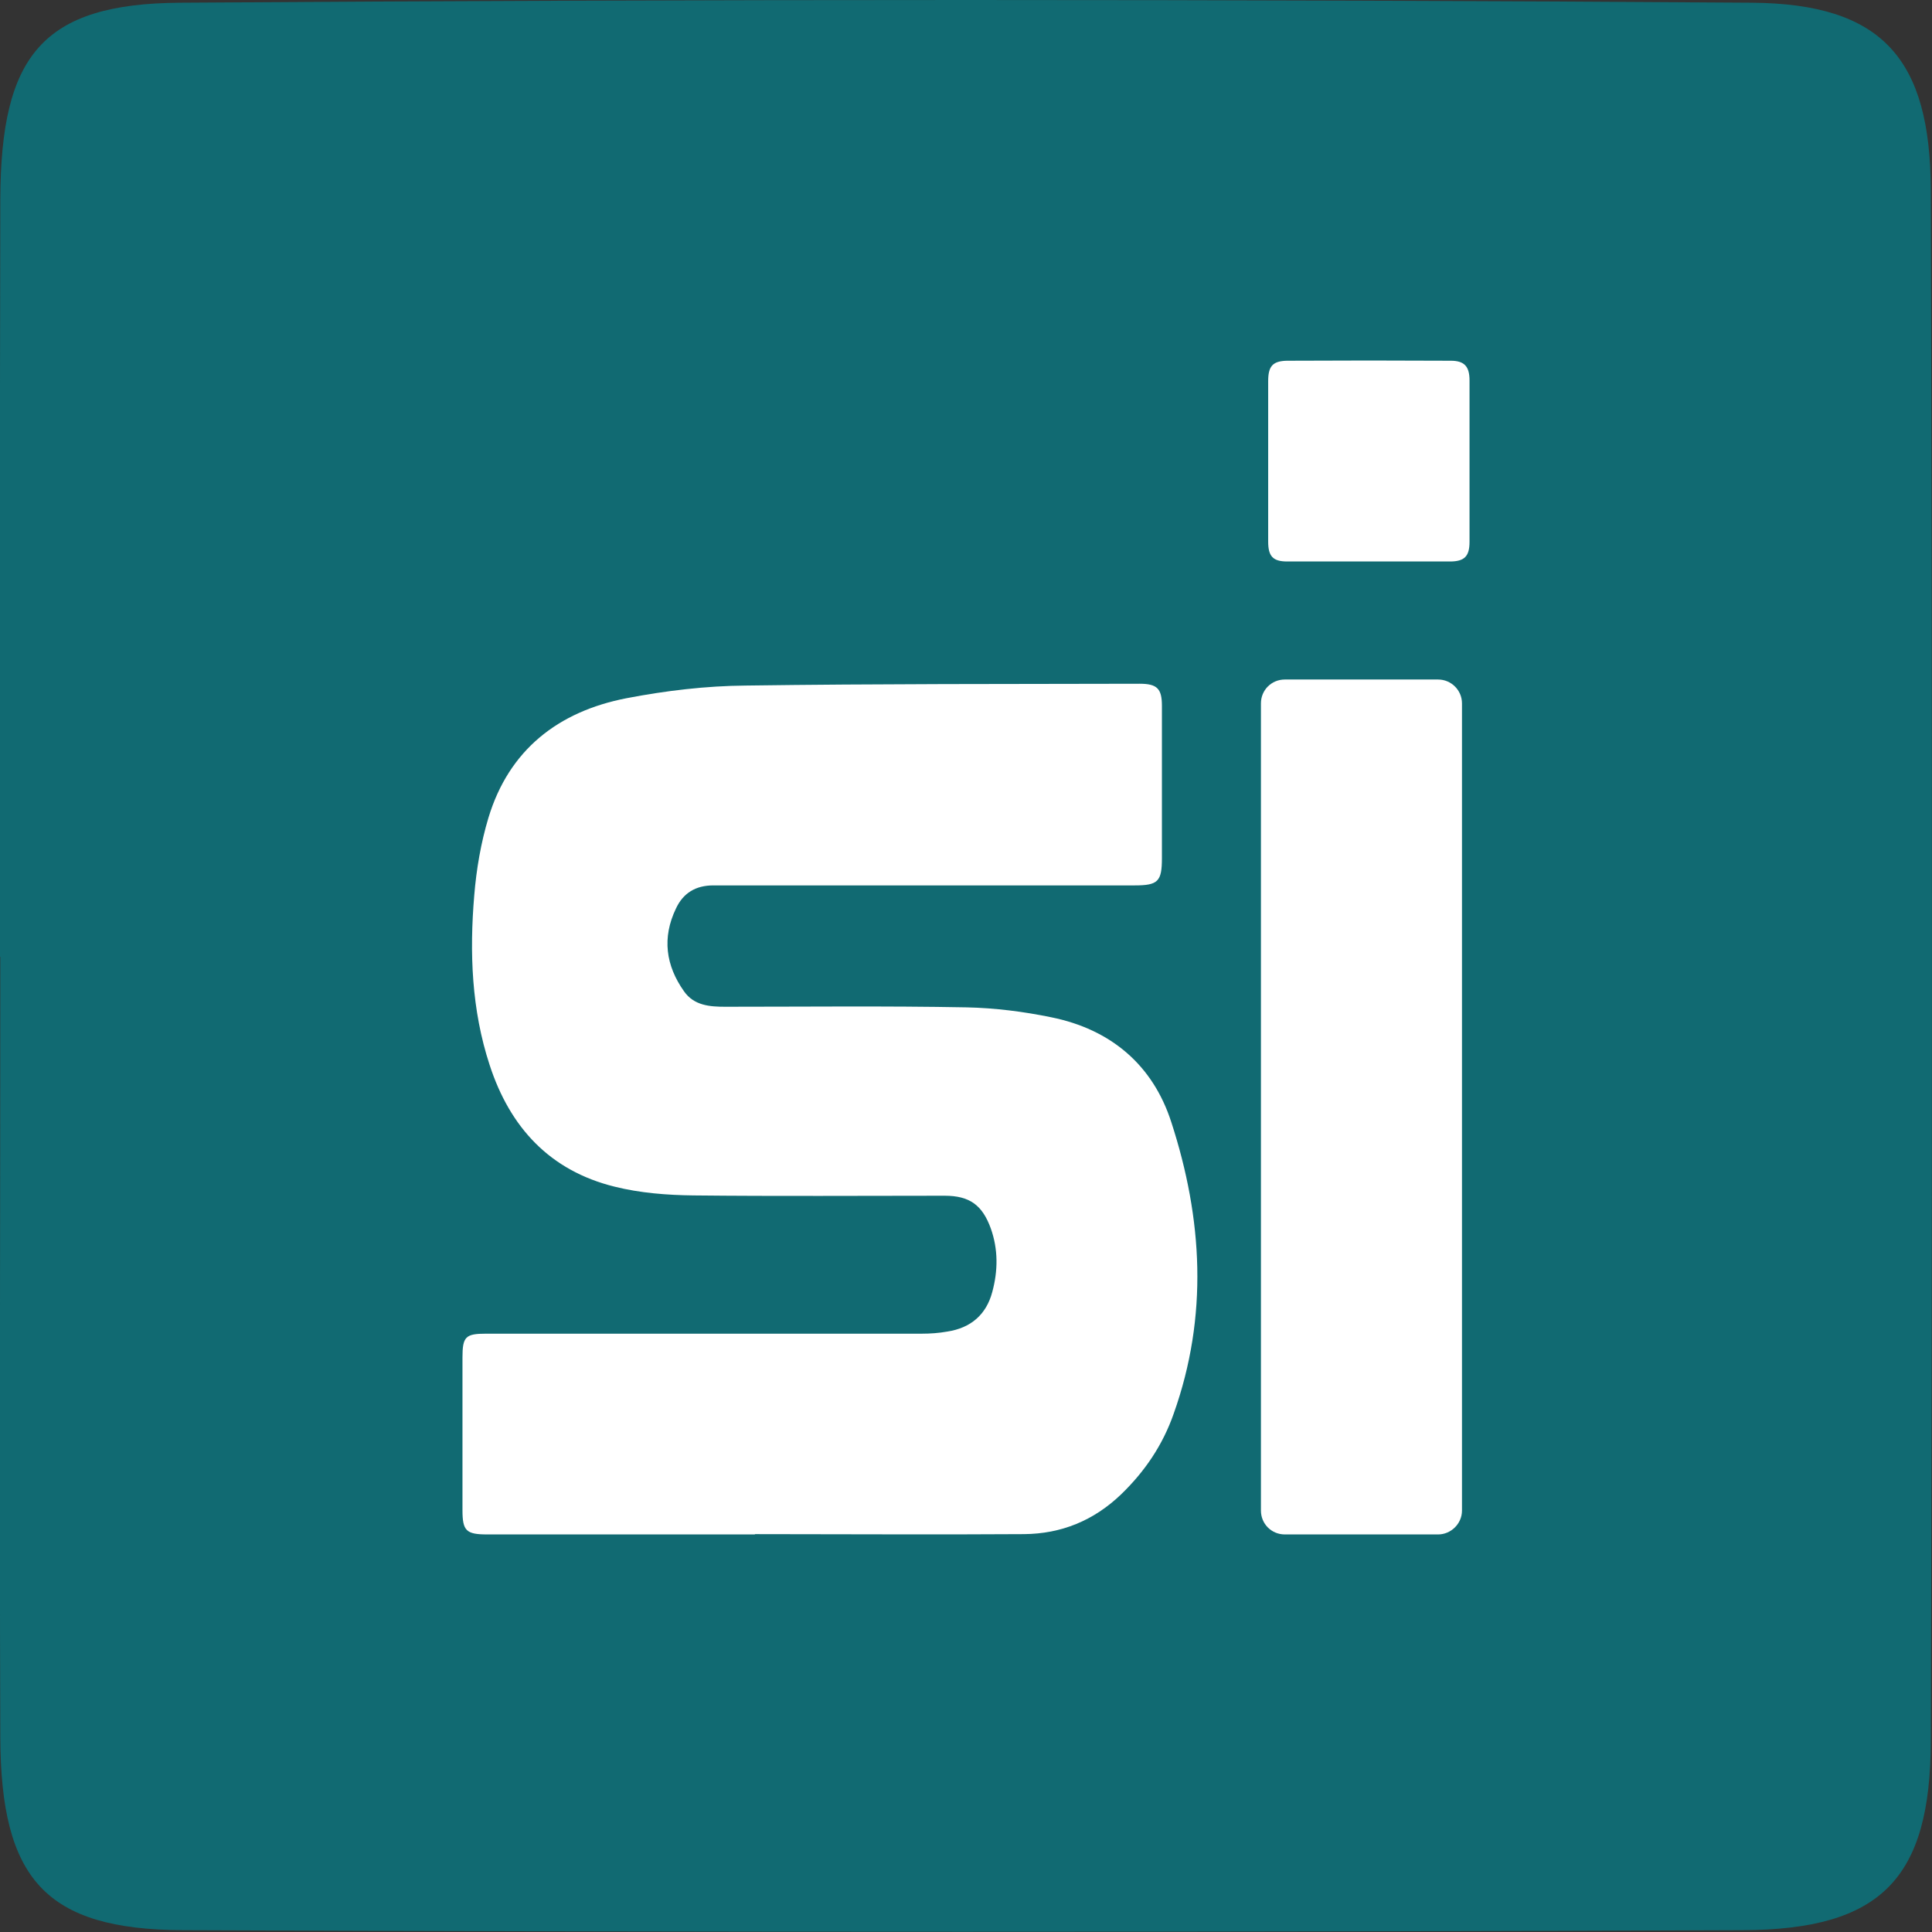 <svg xmlns="http://www.w3.org/2000/svg" version="1.1" xmlns:xlink="http://www.w3.org/1999/xlink" xmlns:svgjs="http://svgjs.dev/svgjs" width="64" height="64"><rect width="100%" height="100%" fill="#333333" stroke="none"/><svg id="SvgjsSvg1001" data-name="Ebene 1" xmlns="http://www.w3.org/2000/svg" viewBox="0 0 64 64">
  <defs>
    <style>
      .cls-1 {
        fill: #116a72;
      }

      .cls-2 {
        fill: #fff;
      }
    </style>
  </defs>
  <path class="cls-1" d="M0,31.7C0,23.33-.01,14.96.01,6.59.03,1.85,1.39.12,5.97.09c17.35-.12,34.7-.12,52.05,0,4.34.03,5.93,1.86,5.94,6.22.05,17.12.05,34.24,0,51.36-.01,4.56-1.64,6.25-6.23,6.27-17.22.07-34.45.07-51.67,0-4.56-.02-6.03-1.7-6.05-6.38-.03-8.62,0-17.25,0-25.87Z"></path>
  <g>
    <g>
      <path class="cls-2" d="M48.43,23.3v26.74c0,.44-.37.79-.79.79h-5.08c-.44,0-.79-.35-.79-.79v-26.74c0-.44.35-.79.79-.79h5.08c.43,0,.79.35.79.79Z"></path>
      <path class="cls-2" d="M42.01,15.25c0-.87,0-1.74,0-2.62,0-.49.14-.67.62-.68,1.81-.01,3.62-.01,5.43,0,.45,0,.62.19.62.65,0,1.78,0,3.57,0,5.35,0,.48-.17.65-.65.65-1.8,0-3.59,0-5.39,0-.48,0-.63-.18-.63-.66,0-.9,0-1.8,0-2.7Z"></path>
    </g>
    <path class="cls-2" d="M25.02,50.83c-2.96,0-5.92,0-8.88,0-.7,0-.82-.12-.82-.81,0-1.68,0-3.37,0-5.05,0-.69.1-.79.78-.79,4.81,0,9.63,0,14.44,0,.28,0,.56-.02.84-.07.78-.12,1.29-.56,1.49-1.31.19-.7.2-1.41-.05-2.11-.28-.77-.7-1.08-1.53-1.08-2.77,0-5.55.02-8.32-.01-.87-.01-1.77-.08-2.61-.29-2.15-.53-3.47-1.97-4.14-4.03-.6-1.83-.67-3.72-.51-5.62.07-.86.22-1.74.47-2.57.68-2.25,2.31-3.52,4.57-3.96,1.3-.25,2.64-.41,3.96-.42,4.35-.06,8.69-.05,13.04-.06.58,0,.74.16.74.73,0,1.68,0,3.37,0,5.05,0,.77-.13.9-.9.9-4.32,0-8.64,0-12.96,0-.33,0-.67,0-1,0-.58,0-1,.25-1.24.77-.46.96-.34,1.88.27,2.74.33.47.85.51,1.36.51,2.67,0,5.33-.03,8,.02.94.02,1.89.14,2.81.33,1.97.4,3.36,1.58,3.97,3.47,1.04,3.2,1.23,6.43.08,9.66-.36,1.03-.95,1.91-1.75,2.68-.9.86-1.97,1.3-3.21,1.31-2.97.02-5.95,0-8.92,0,0,0,0,0,0,0Z"></path>
  </g>
</svg><style>@media (prefers-color-scheme: light) { :root { filter: none; } }
@media (prefers-color-scheme: dark) { :root { filter: none; } }
</style></svg>